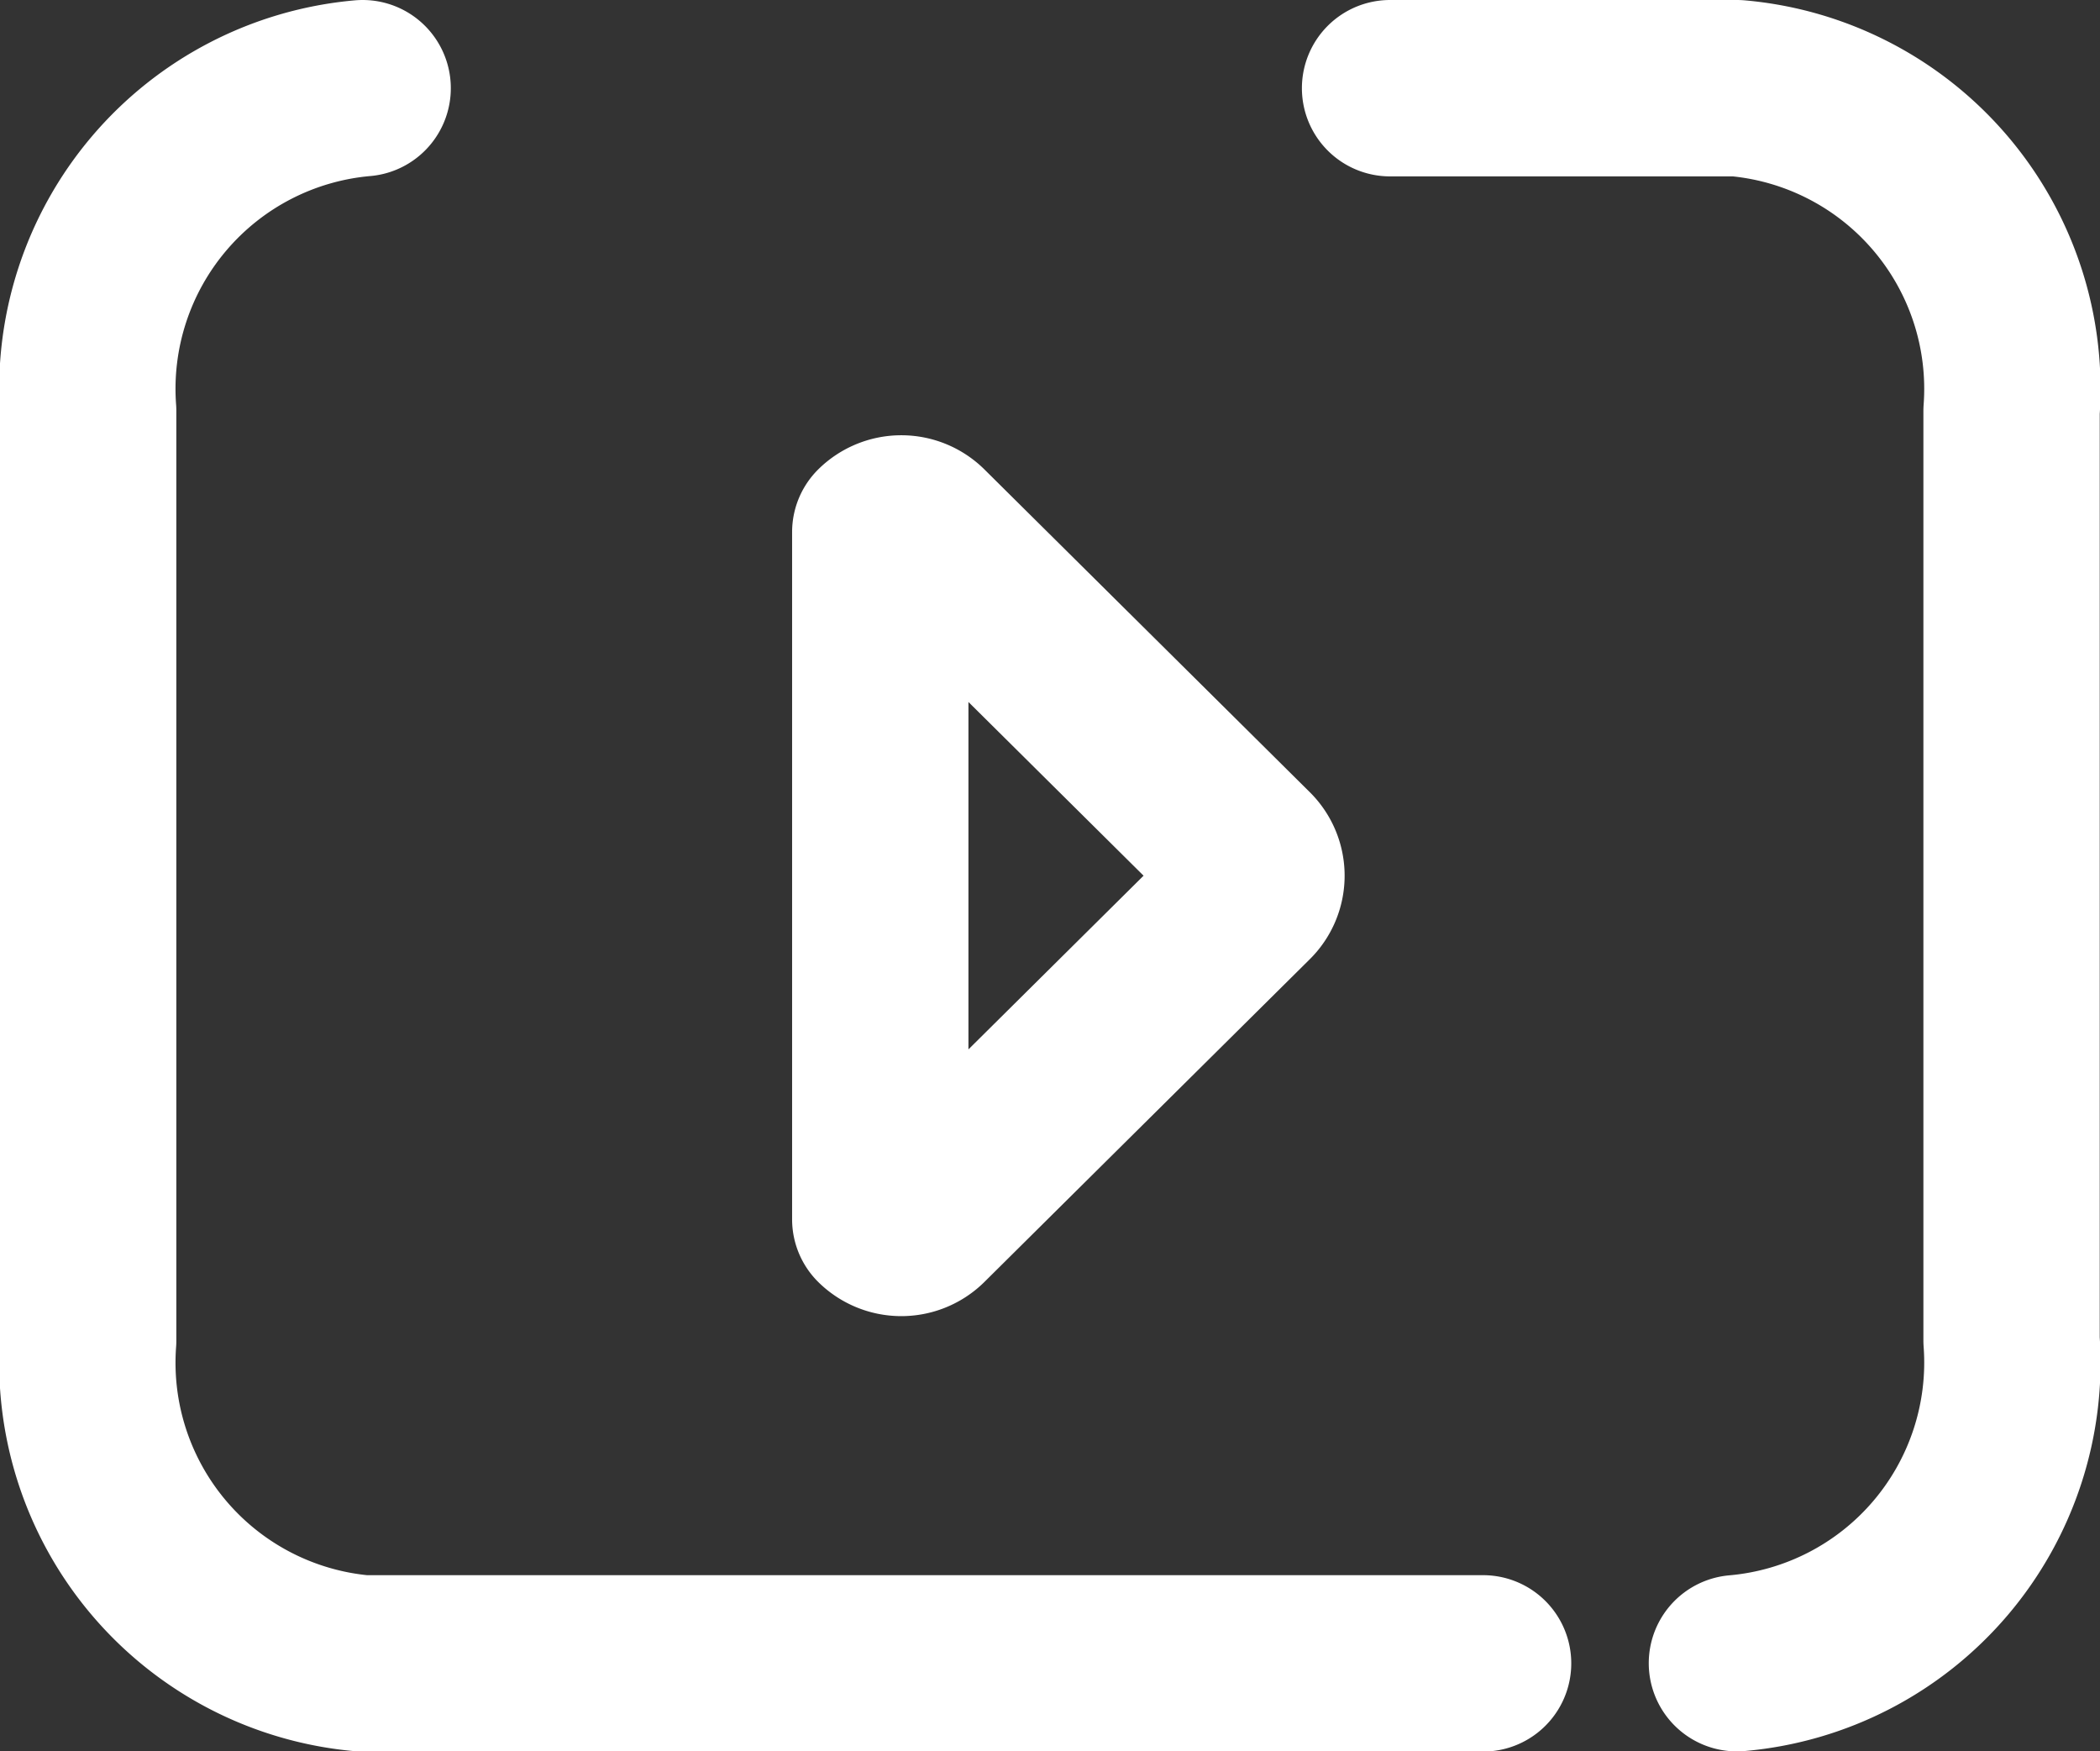 <svg xmlns="http://www.w3.org/2000/svg" width="23.818" height="19.859" viewBox="0 0 23.818 19.859">
  <rect x="0" y="0" width="23.818" height="19.859" fill="#333333" stroke="none"/>
  <g id="youtubeSocial" transform="translate(-2234 -93)">
    <g id="Group_38" data-name="Group 38" transform="translate(2235 94)">
      <g id="Group_349" data-name="Group 349" transform="translate(0)">
        <g id="Group_125" data-name="Group 125">
          <path id="Path_499" data-name="Path 499" stroke="#fff" d="M-161.481,13.782l-3.692,3.661a.34.34,0,0,1-.477,0V9.65a.34.34,0,0,1,.477,0l3.692,3.661A.333.333,0,0,1-161.481,13.782Z" fill="none" transform="translate(174.634 -4.617)" stroke-linecap="round" stroke-linejoin="round" stroke-width="2" fill-rule="evenodd"/>
          <path id="Path_500" data-name="Path 500" stroke="#fff" d="M-158.3,23.859a3.422,3.422,0,0,0,3.115-3.661V9.661A3.422,3.422,0,0,0-158.3,6h-3.934m-11.653,0A3.422,3.422,0,0,0-177,9.661V20.2a3.422,3.422,0,0,0,3.115,3.661h12.706" fill="none" transform="translate(177 -6)" stroke-linecap="round" stroke-linejoin="round" stroke-width="2" fill-rule="evenodd"/>
        </g>
      </g>
    </g>
  </g>
</svg>
